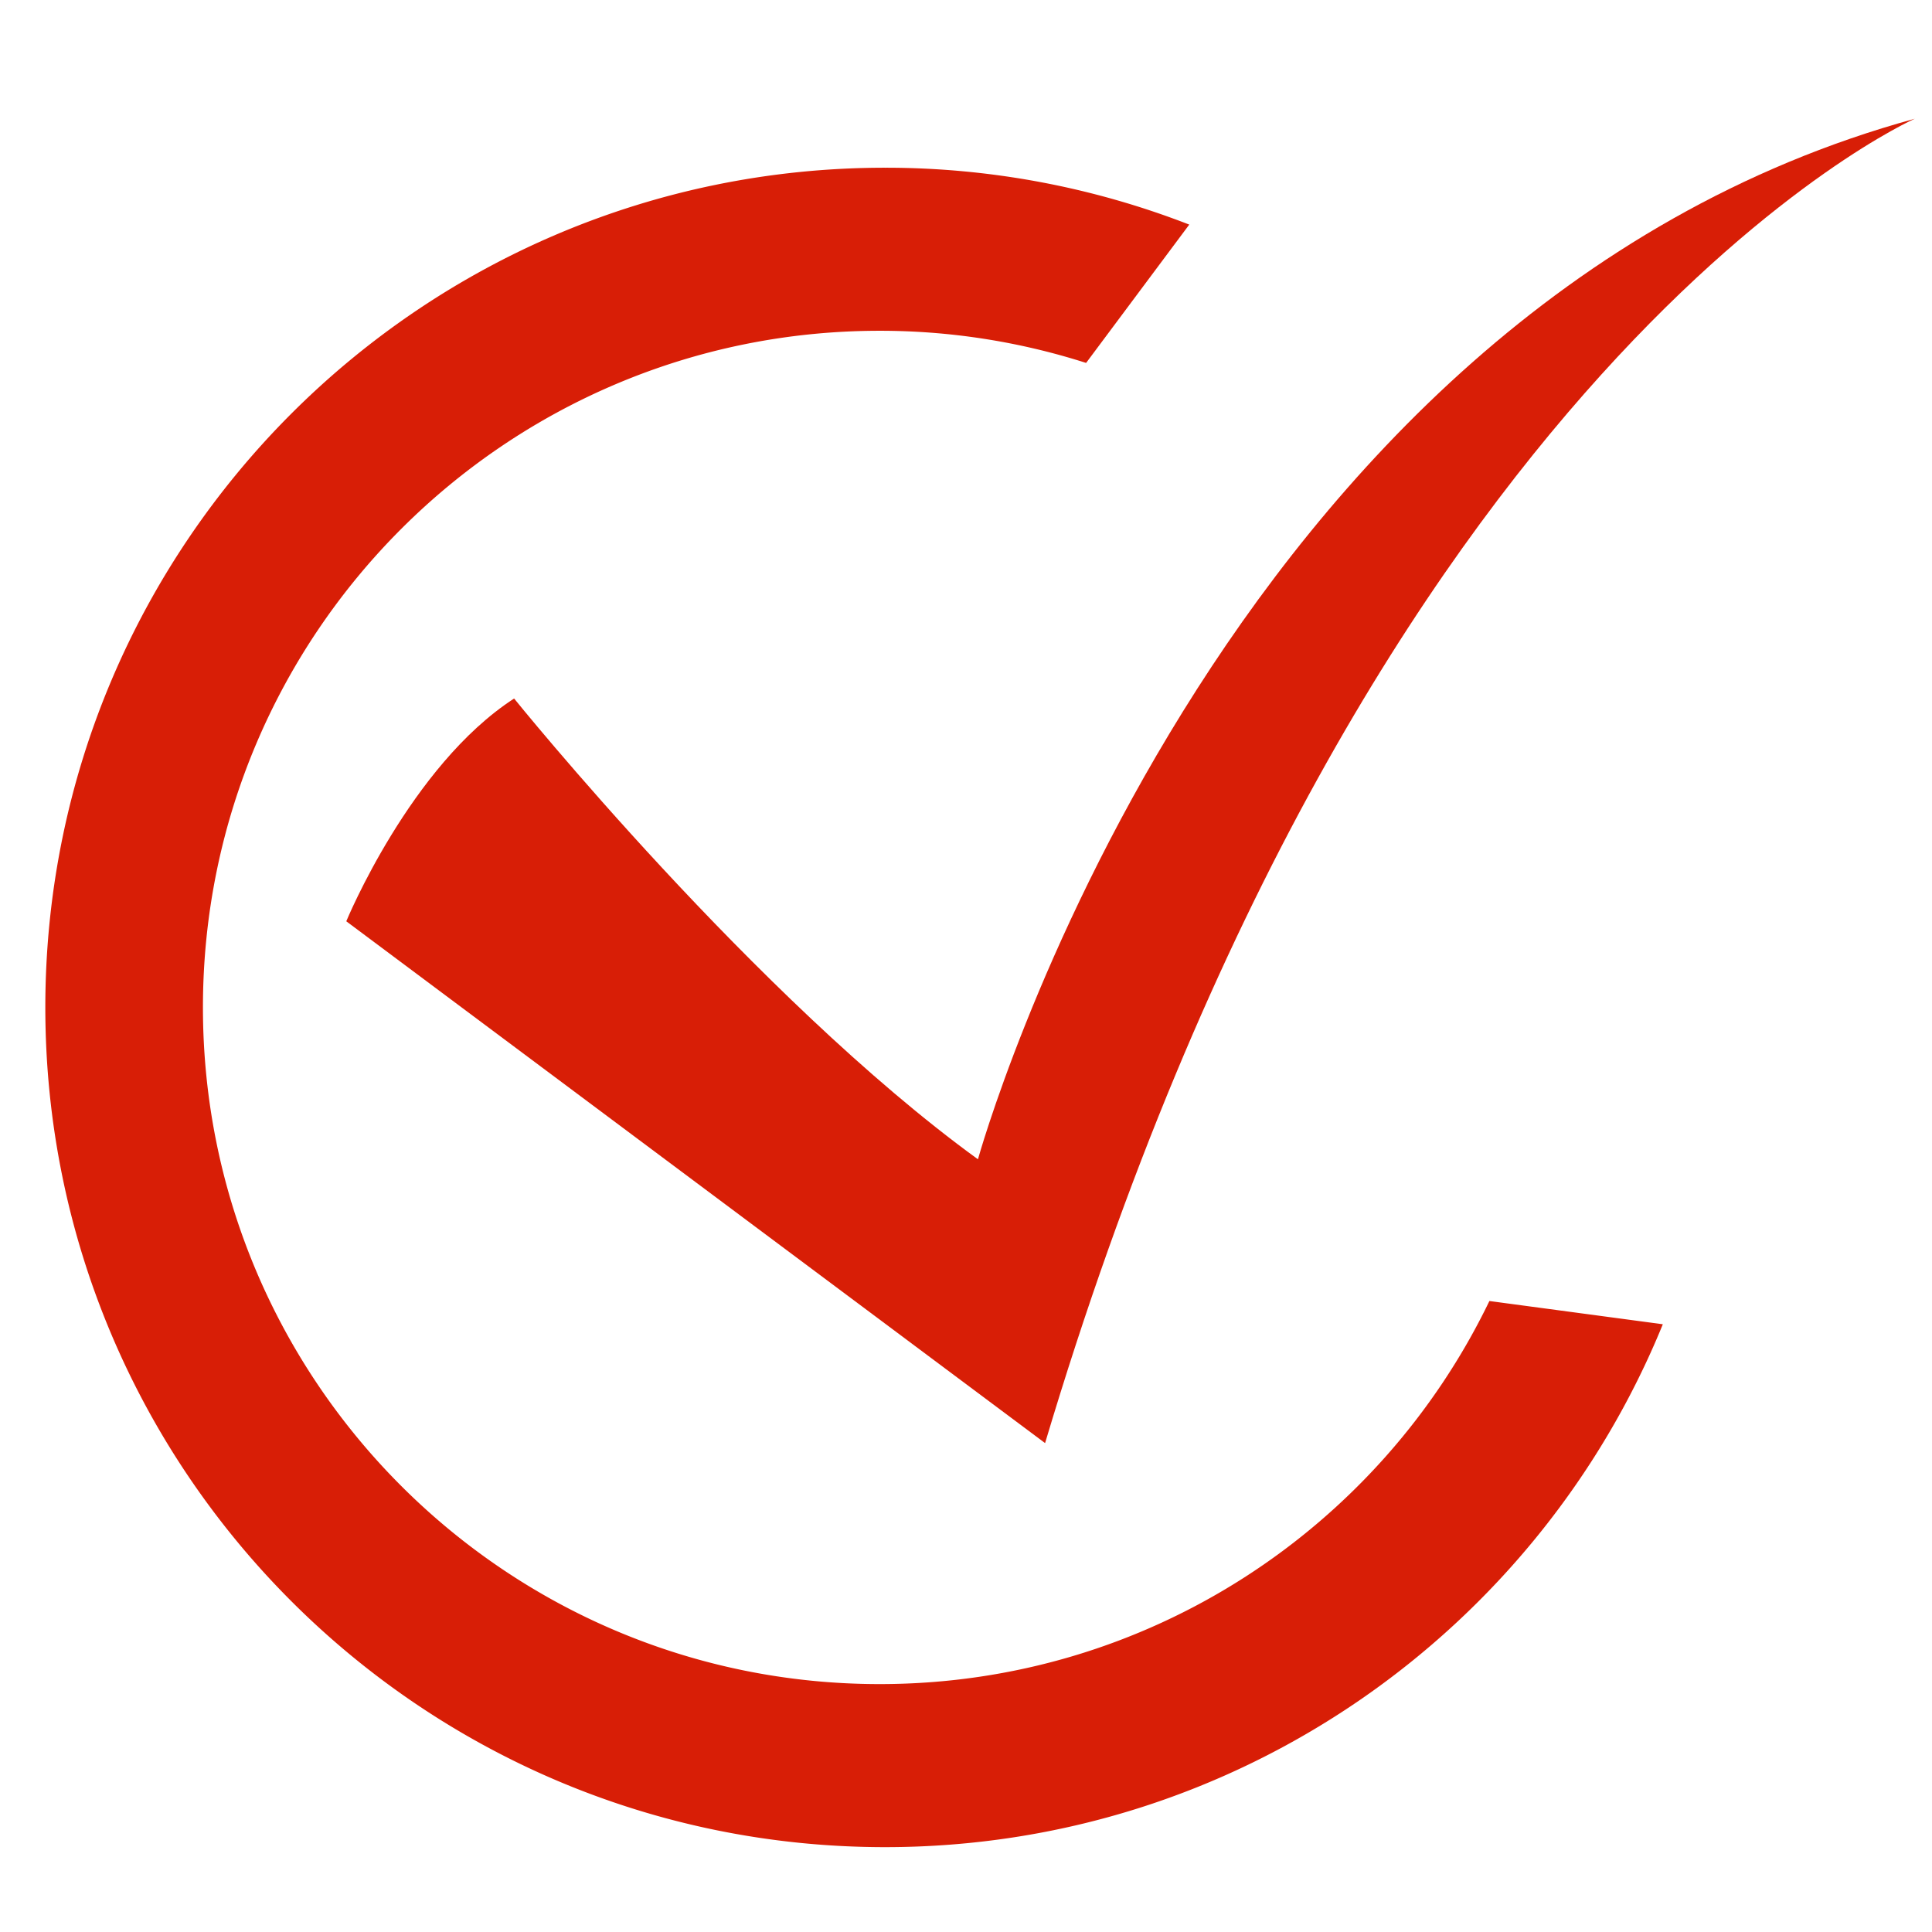<?xml version="1.0" standalone="no"?><!DOCTYPE svg PUBLIC "-//W3C//DTD SVG 1.1//EN" "http://www.w3.org/Graphics/SVG/1.1/DTD/svg11.dtd"><svg t="1761194643193" class="icon" viewBox="0 0 1024 1024" version="1.1" xmlns="http://www.w3.org/2000/svg" p-id="1581" xmlns:xlink="http://www.w3.org/1999/xlink" width="200" height="200"><path d="M1014.858 62.939s-289.507 127.767-460.944 701.933L183.538 488.3s33.963-82.487 88.955-118.07c0 0 127.772 158.502 245.837 244.223 0 0 124.533-449.623 496.528-551.519z" p-id="1582" fill="#d81e06"></path><path d="M469.086 979.021c-245.761 0-445.062-199.301-445.062-445.062s199.301-445.062 445.062-445.062a443.8 443.8 0 0 1 161.248 30.145l-54.677 73.317a358.269 358.269 0 0 0-109.452-17.041c-198.039 0-358.642 160.603-358.642 358.642s160.609 358.642 358.648 358.642c142.284 0 265.246-82.91 323.2-203.039l91.923 12.318c-66.296 162.543-225.903 277.141-412.247 277.141z" p-id="1583" fill="#d81e06"></path></svg>